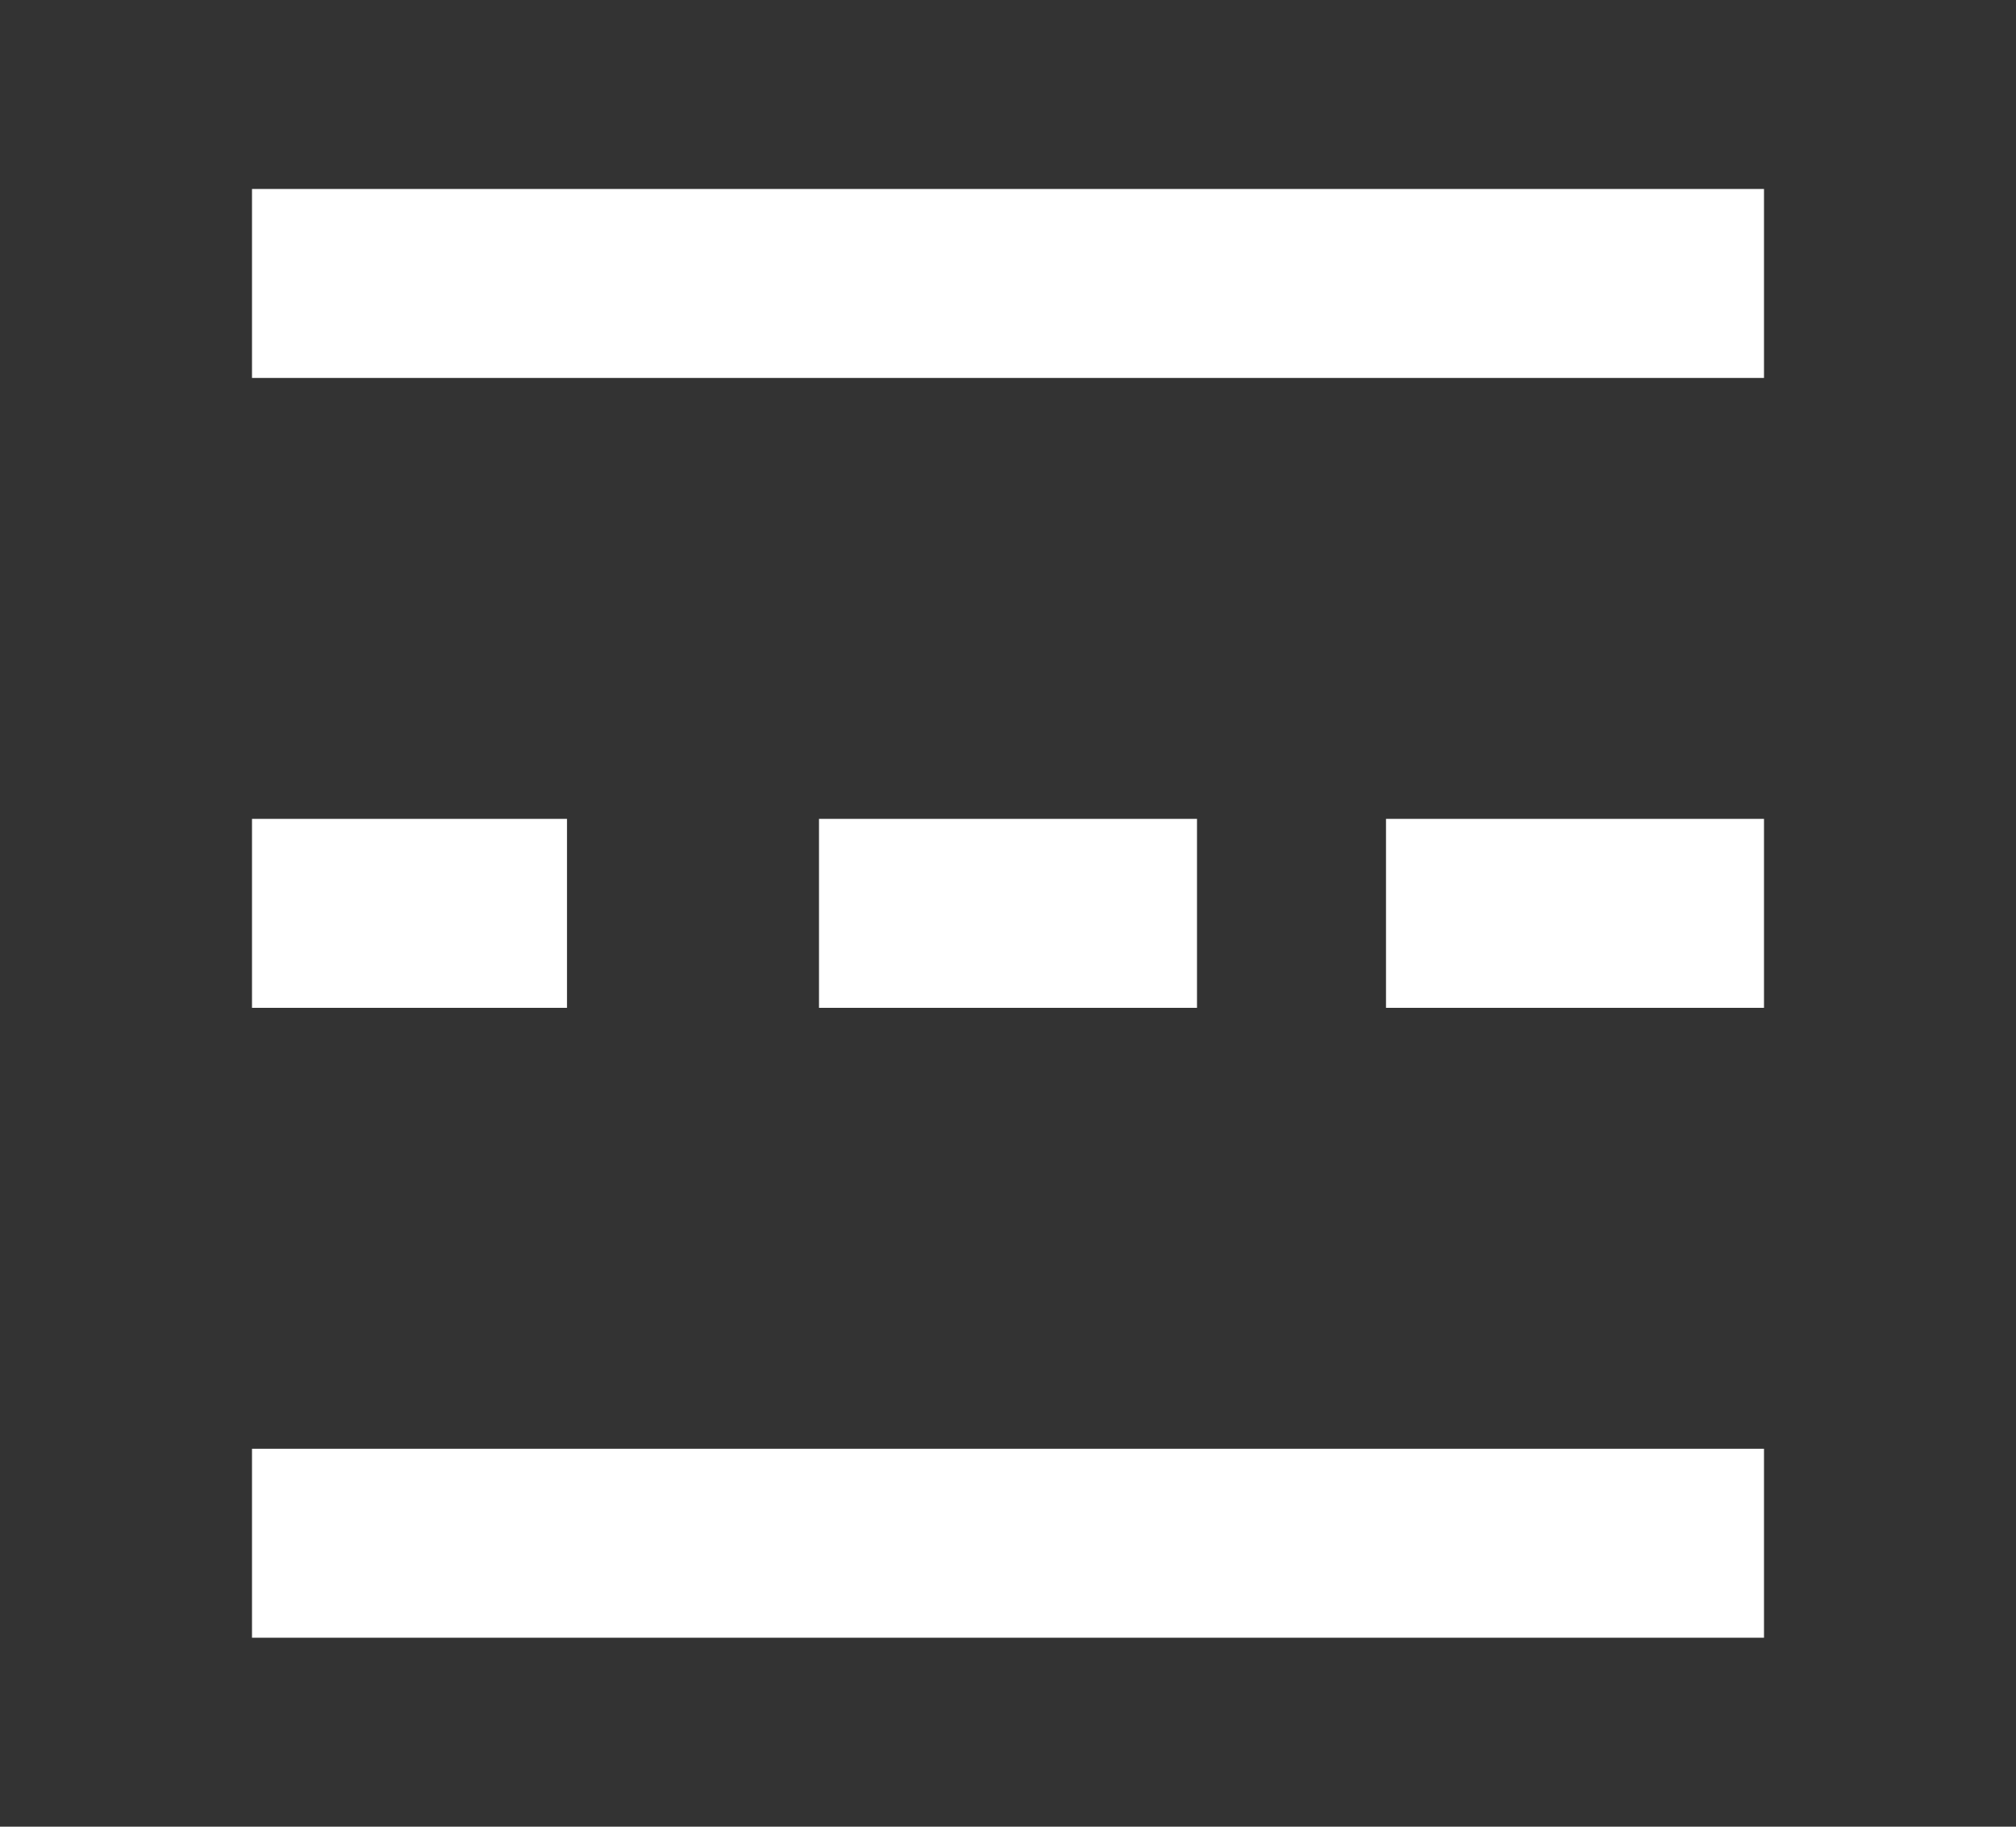 <svg xmlns="http://www.w3.org/2000/svg" width="32" height="29" viewBox="0 0 32 29">
  <rect x="0" y="0" width="32" height="29" fill="#333333" stroke="none"/>
  <g id="add_road-24px" transform="translate(34.267 -3.751) rotate(90)">
    <g id="Gruppe_71" data-name="Gruppe 71" transform="translate(2.687 1.833)">
      <rect id="Rechteck_56" data-name="Rechteck 56" width="29" height="32" transform="translate(1.064 0.434)" fill="none"/>
    </g>
    <g id="Gruppe_73" data-name="Gruppe 73" transform="translate(6.868 6.384)">
      <g id="Gruppe_72" data-name="Gruppe 72" transform="translate(0 0)">
        <rect id="Rechteck_58" data-name="Rechteck 58" width="3" height="24" transform="translate(-0.117 -0.117)" fill="#fff"/>
        <rect id="Rechteck_73" data-name="Rechteck 73" width="3" height="24" transform="translate(19.883 -0.117)" fill="#fff"/>
        <rect id="Rechteck_59" data-name="Rechteck 59" width="3" height="6" transform="translate(9.883 -0.117)" fill="#fff"/>
        <rect id="Rechteck_60" data-name="Rechteck 60" width="3" height="6" transform="translate(9.883 8.883)" fill="#fff"/>
        <rect id="Rechteck_61" data-name="Rechteck 61" width="3" height="5" transform="translate(9.883 18.883)" fill="#fff"/>
      </g>
    </g>
  </g>
</svg>
